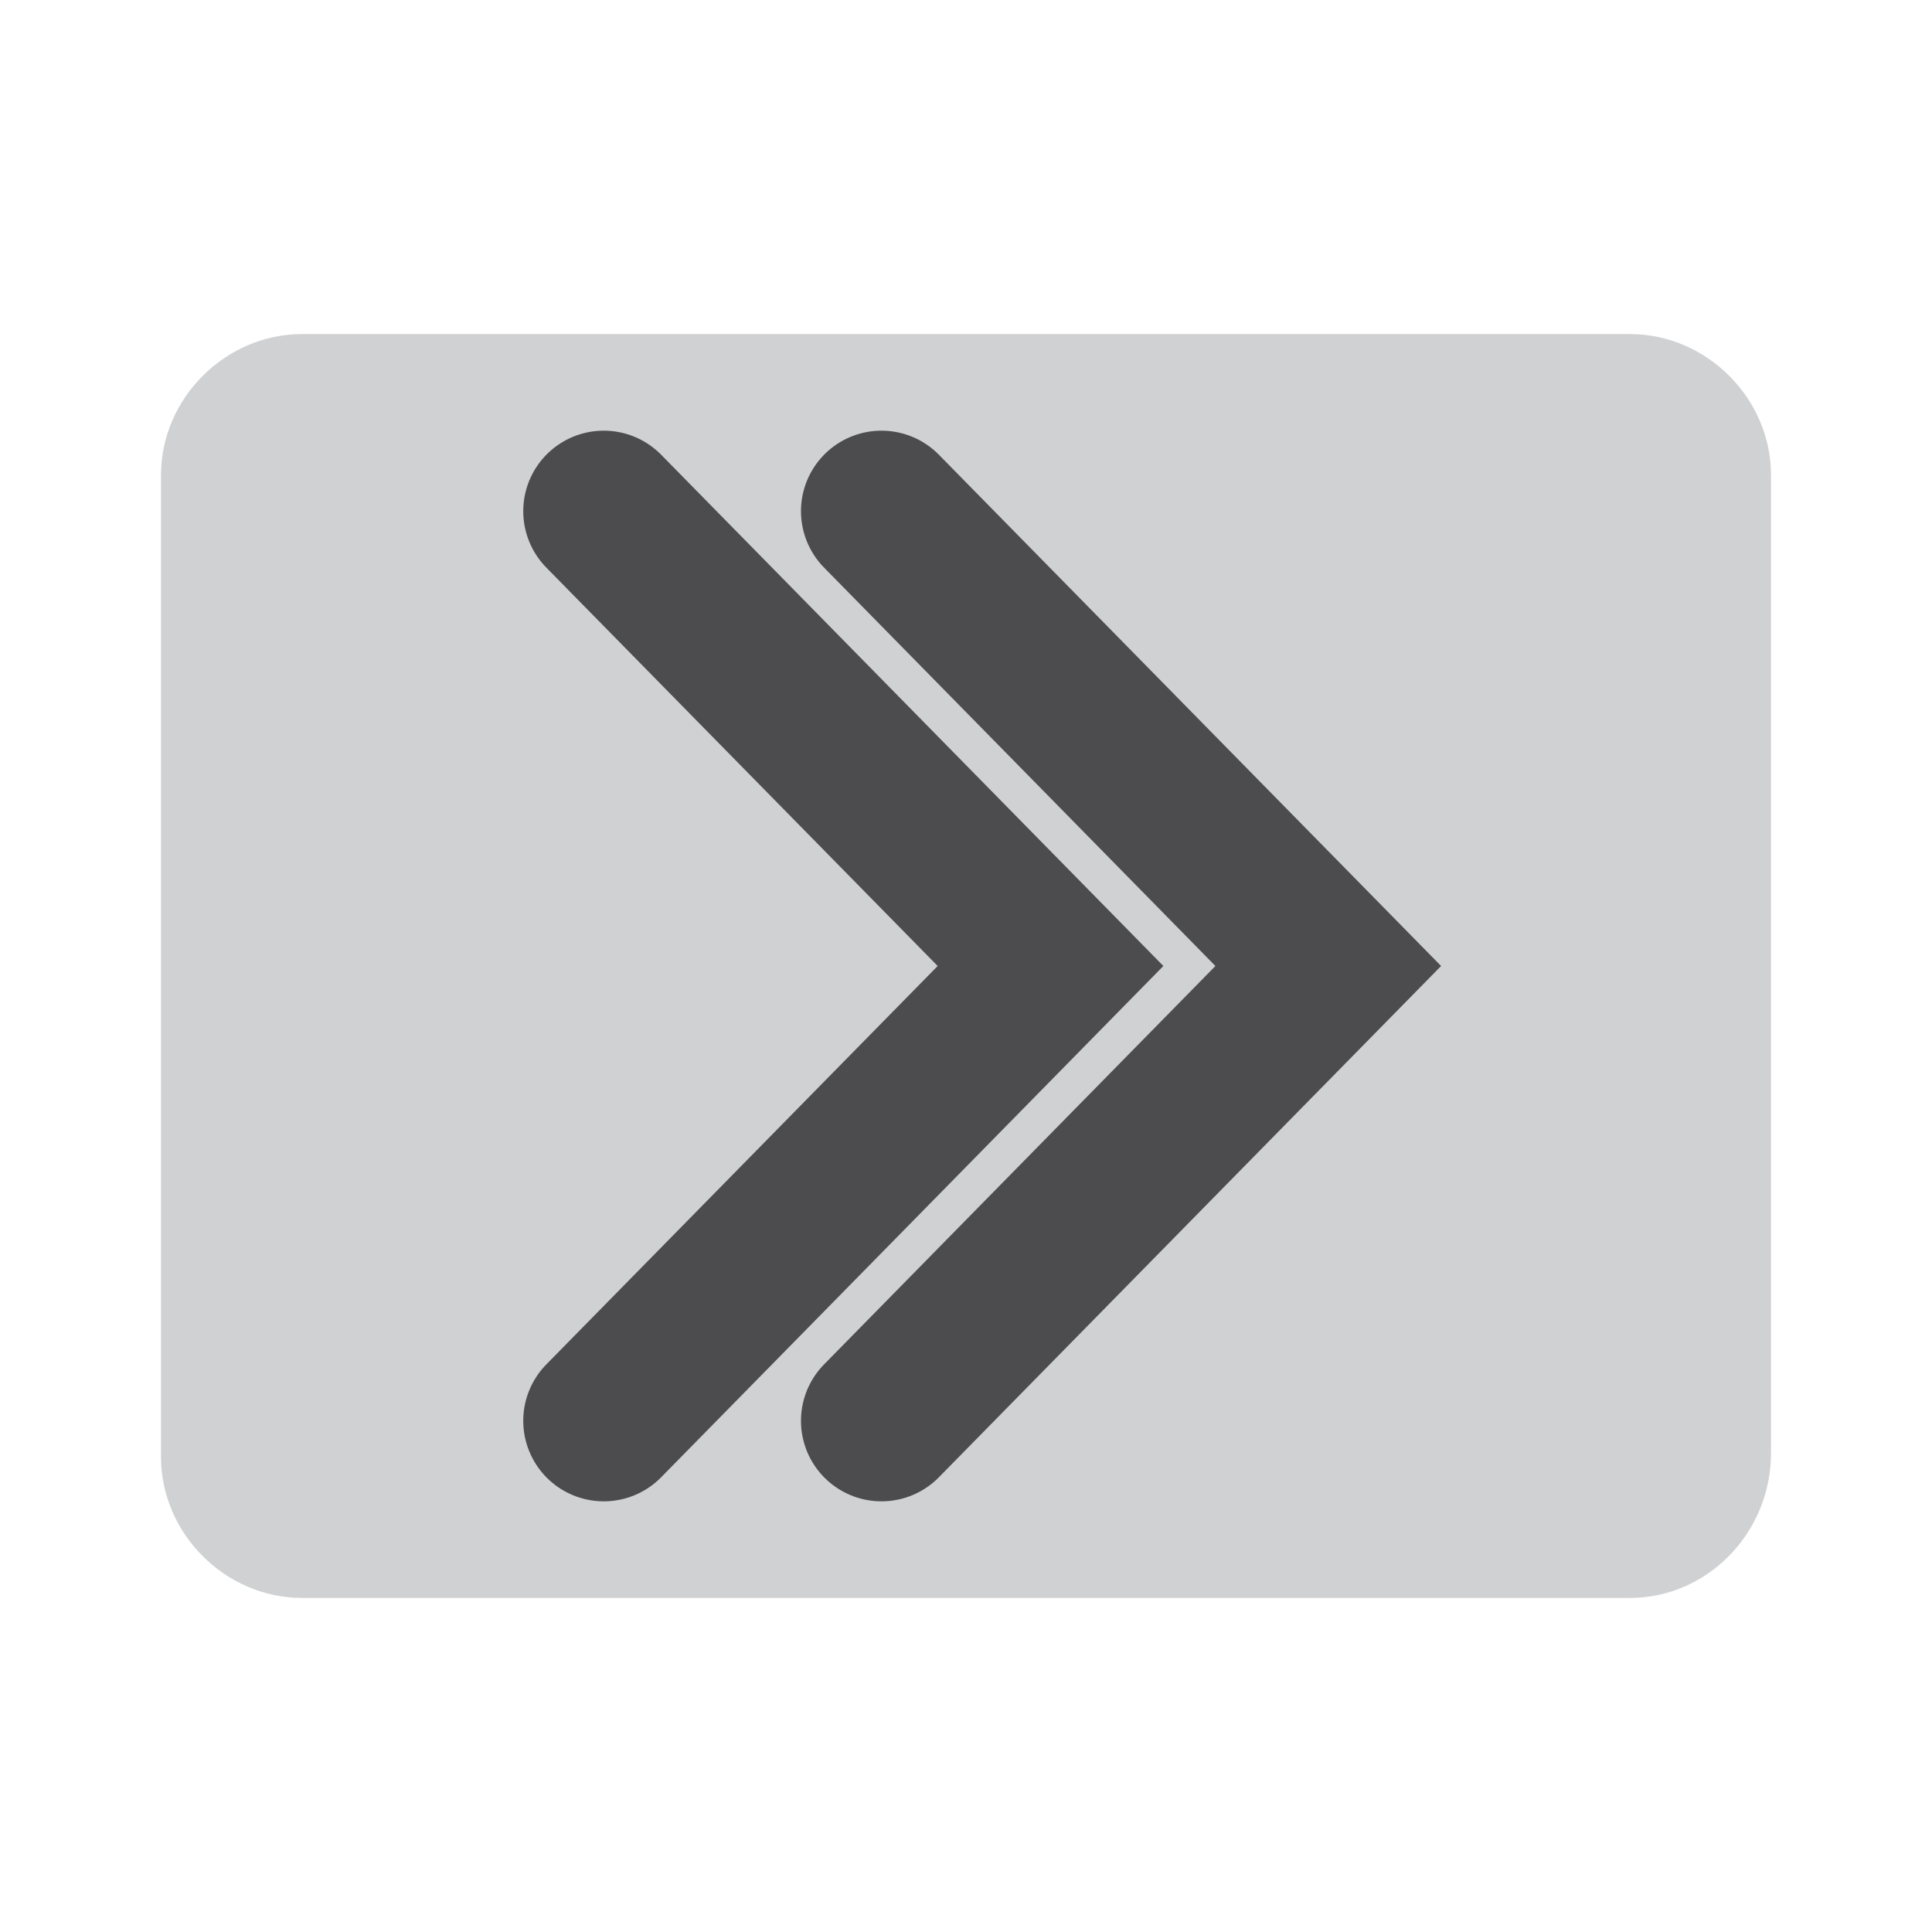 <?xml version="1.0" encoding="utf-8"?>
<!-- Generator: Adobe Illustrator 26.0.3, SVG Export Plug-In . SVG Version: 6.00 Build 0)  -->
<svg version="1.1" id="Ebene_1" xmlns="http://www.w3.org/2000/svg" xmlns:xlink="http://www.w3.org/1999/xlink" x="0px" y="0px" viewBox="0 0 48 48" style="enable-background:new 0 0 48 48;" xml:space="preserve">
<style type="text/css">
	.st0{fill:none;}
	.st1{fill:#D0D1D2;}
	.st2{fill:none;stroke:#4C4B4E;stroke-width:4;stroke-linecap:round;stroke-miterlimit:10;}
</style>
<rect x="12" y="12" class="st0" width="24" height="24" />
<g>
	<g>
		<path class="st1" d="M40.5,39.7h-33c-1.9,0-3.5-1.6-3.5-3.5V11.8c0-1.9,1.6-3.5,3.5-3.5h33c1.9,0,3.5,1.6,3.5,3.5v24.3    C44,38.1,42.4,39.7,40.5,39.7z" />
	</g>
	<g>
		<polyline class="st2" points="15,12.7 26.1,24 15,35.3   " />
		<polyline class="st2" points="21.9,12.7 33,24 21.9,35.3   " />
	</g>
</g>
</svg>
